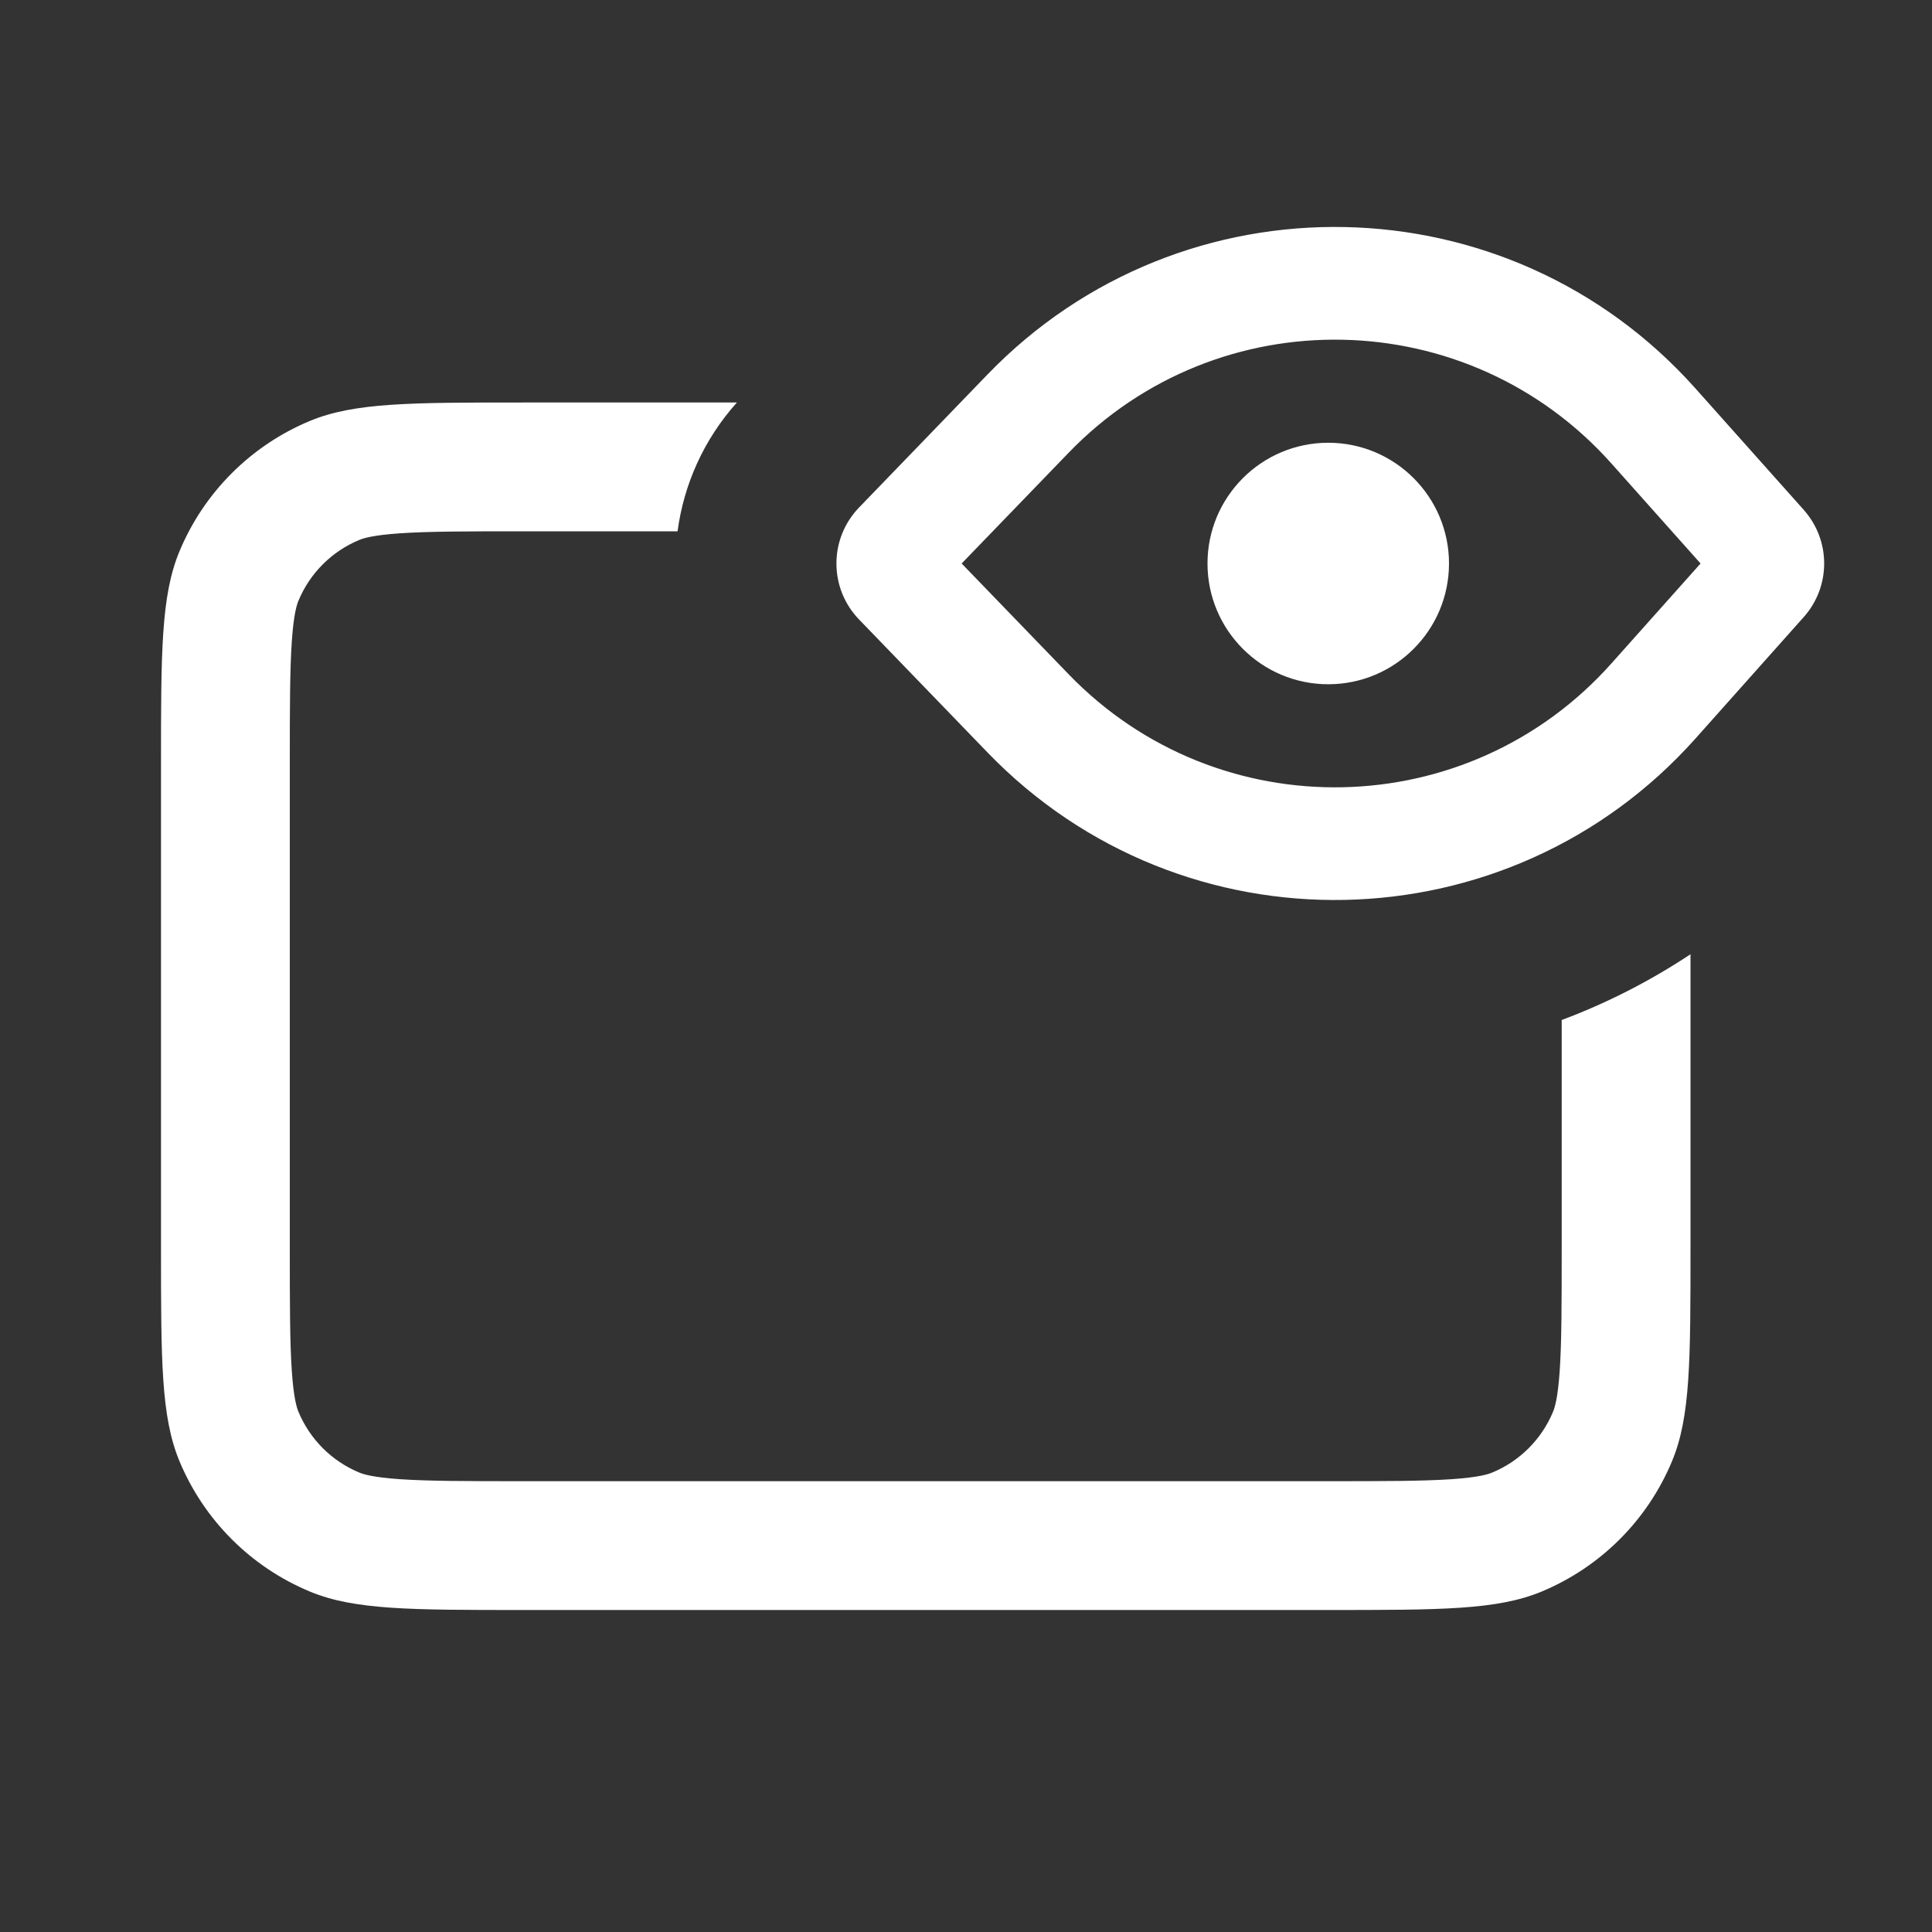 <svg width="24" height="24" viewBox="0 0 24 24" fill="none" xmlns="http://www.w3.org/2000/svg">
<rect x="0" y="0" width="24" height="24" fill="#333333" stroke="none"/>
<g clip-path="url(#clip0_39_203)">
<path d="M16.5 8.5C17.328 8.5 18 7.828 18 7C18 6.172 17.328 5.5 16.5 5.5C15.672 5.5 15 6.172 15 7C15 7.828 15.672 8.5 16.5 8.5Z" fill="white"/>
<path fill-rule="evenodd" clip-rule="evenodd" d="M12.268 4.651L10.671 6.305C10.297 6.693 10.297 7.307 10.671 7.695L12.268 9.348C14.693 11.859 18.74 11.778 21.063 9.173L22.407 7.665C22.745 7.286 22.745 6.714 22.407 6.334L21.063 4.827C18.74 2.221 14.693 2.141 12.268 4.651ZM13.275 8.376L11.946 7L13.275 5.624C15.134 3.699 18.237 3.761 20.018 5.758L21.125 7L20.018 8.241C18.237 10.239 15.134 10.301 13.275 8.376Z" fill="white"/>
<path d="M9.154 5H6.5C5.102 5 4.403 5 3.852 5.228C3.117 5.533 2.533 6.117 2.228 6.852C2 7.403 2 8.102 2 9.5L2 15.5C2 16.898 2 17.597 2.228 18.148C2.533 18.883 3.117 19.467 3.852 19.772C4.403 20 5.102 20 6.5 20H16.5C17.898 20 18.597 20 19.148 19.772C19.883 19.467 20.467 18.883 20.772 18.148C21 17.597 21 16.898 21 15.5V11.854C20.493 12.19 19.956 12.463 19.4 12.671V15.5C19.4 16.221 19.399 16.681 19.375 17.032C19.352 17.369 19.313 17.488 19.293 17.536C19.151 17.879 18.879 18.151 18.536 18.293C18.488 18.313 18.369 18.352 18.033 18.375C17.681 18.399 17.221 18.4 16.5 18.4H6.5C5.779 18.4 5.319 18.399 4.967 18.375C4.631 18.352 4.512 18.313 4.464 18.293C4.121 18.151 3.849 17.879 3.707 17.536C3.687 17.488 3.648 17.369 3.625 17.032C3.601 16.681 3.6 16.221 3.6 15.5V9.5C3.6 8.779 3.601 8.319 3.625 7.967C3.648 7.63 3.687 7.512 3.707 7.464C3.849 7.121 4.121 6.849 4.464 6.707C4.512 6.687 4.631 6.648 4.967 6.625C5.319 6.601 5.779 6.6 6.5 6.6H8.417C8.494 6.022 8.74 5.462 9.154 5Z" fill="white"/>
</g>
<defs>
<clipPath id="clip0_39_203">
<rect width="24" height="24" fill="white"/>
</clipPath>
</defs>
</svg>
